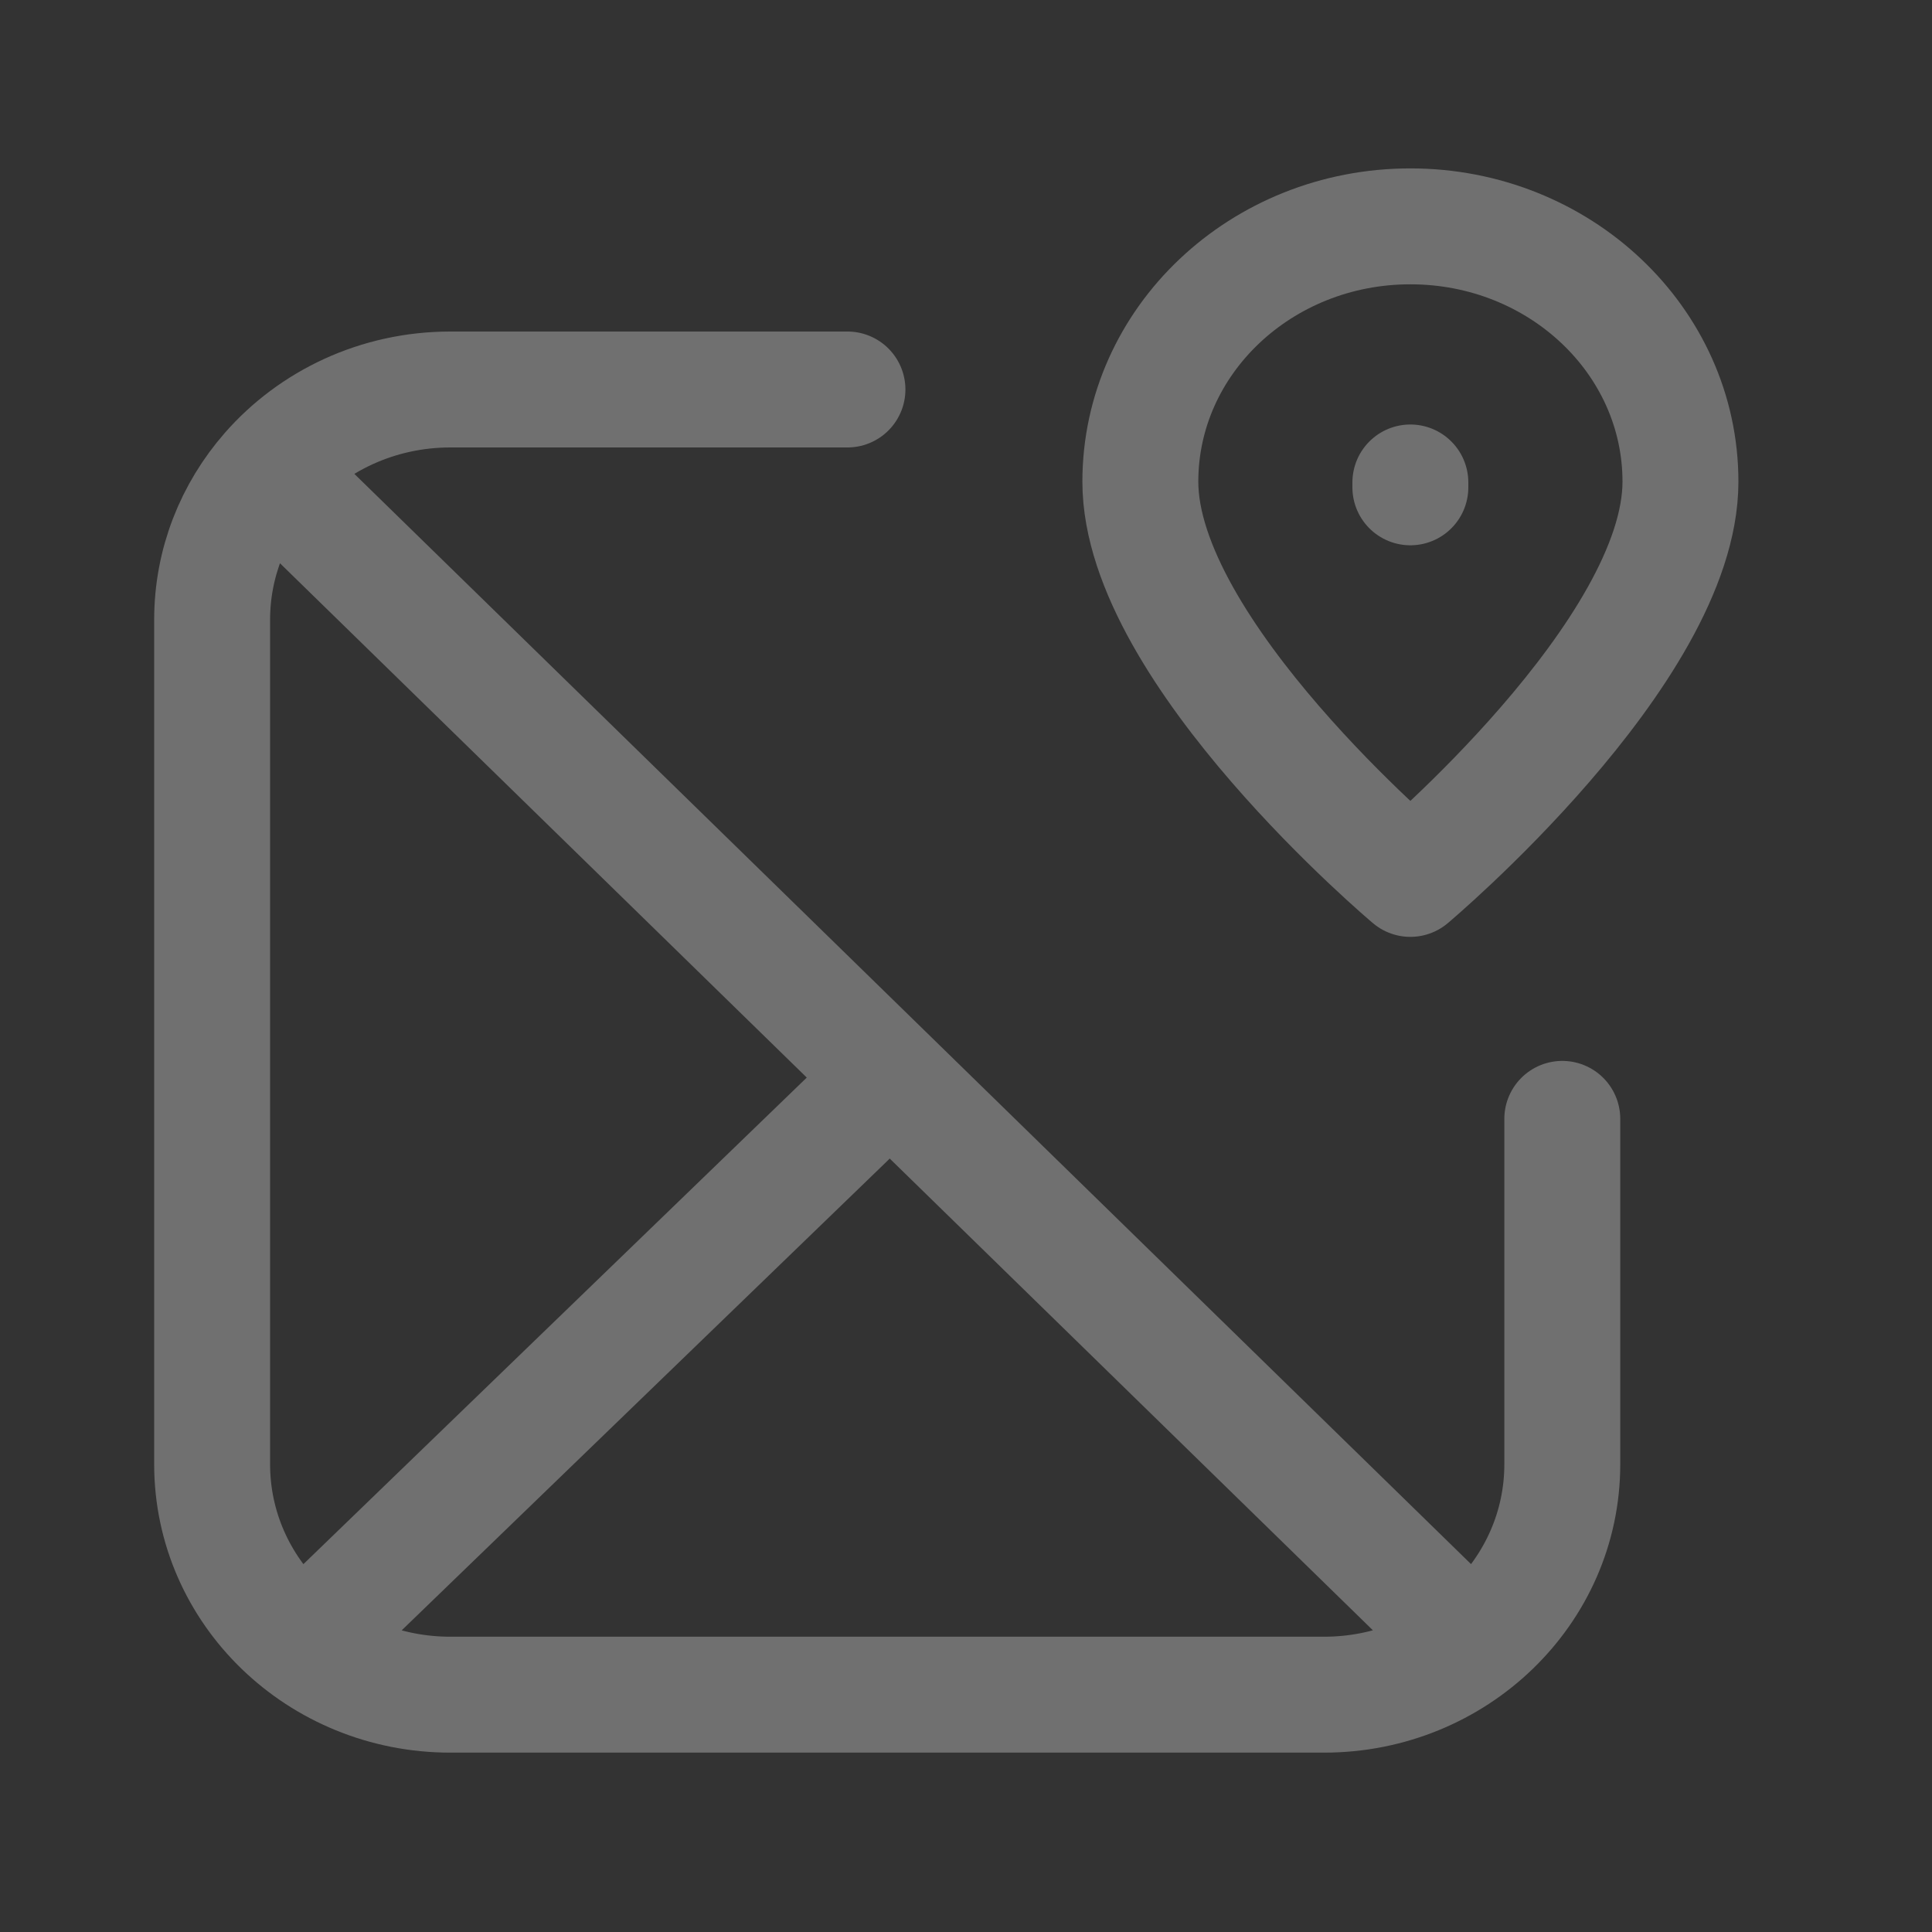 <?xml version="1.0" encoding="UTF-8"?> <svg xmlns="http://www.w3.org/2000/svg" width="25" height="25" viewBox="0 0 25 25" fill="none"><rect x="0" y="0" width="25" height="25" fill="#333333" stroke="none"/><g opacity="0.3"><path d="M3.474 6.095L18.674 20.935M3.474 6.095C4.039 5.45 4.884 5.04 5.828 5.04H10.966M3.474 6.095C3.019 6.615 2.745 7.286 2.745 8.02V18.948C2.745 20.594 4.125 21.929 5.828 21.929H17.133C18.835 21.929 20.216 20.594 20.216 18.948V14.478M10.966 14.478L4.286 20.935M18.25 6.306V6.243M21.745 6.233C21.745 8.436 18.25 11.373 18.25 11.373C18.25 11.373 14.756 8.436 14.756 6.233C14.756 4.408 16.321 2.929 18.25 2.929C20.18 2.929 21.745 4.408 21.745 6.233Z" stroke="white" stroke-width="1.5" stroke-linecap="round" stroke-linejoin="round"></path></g></svg> 